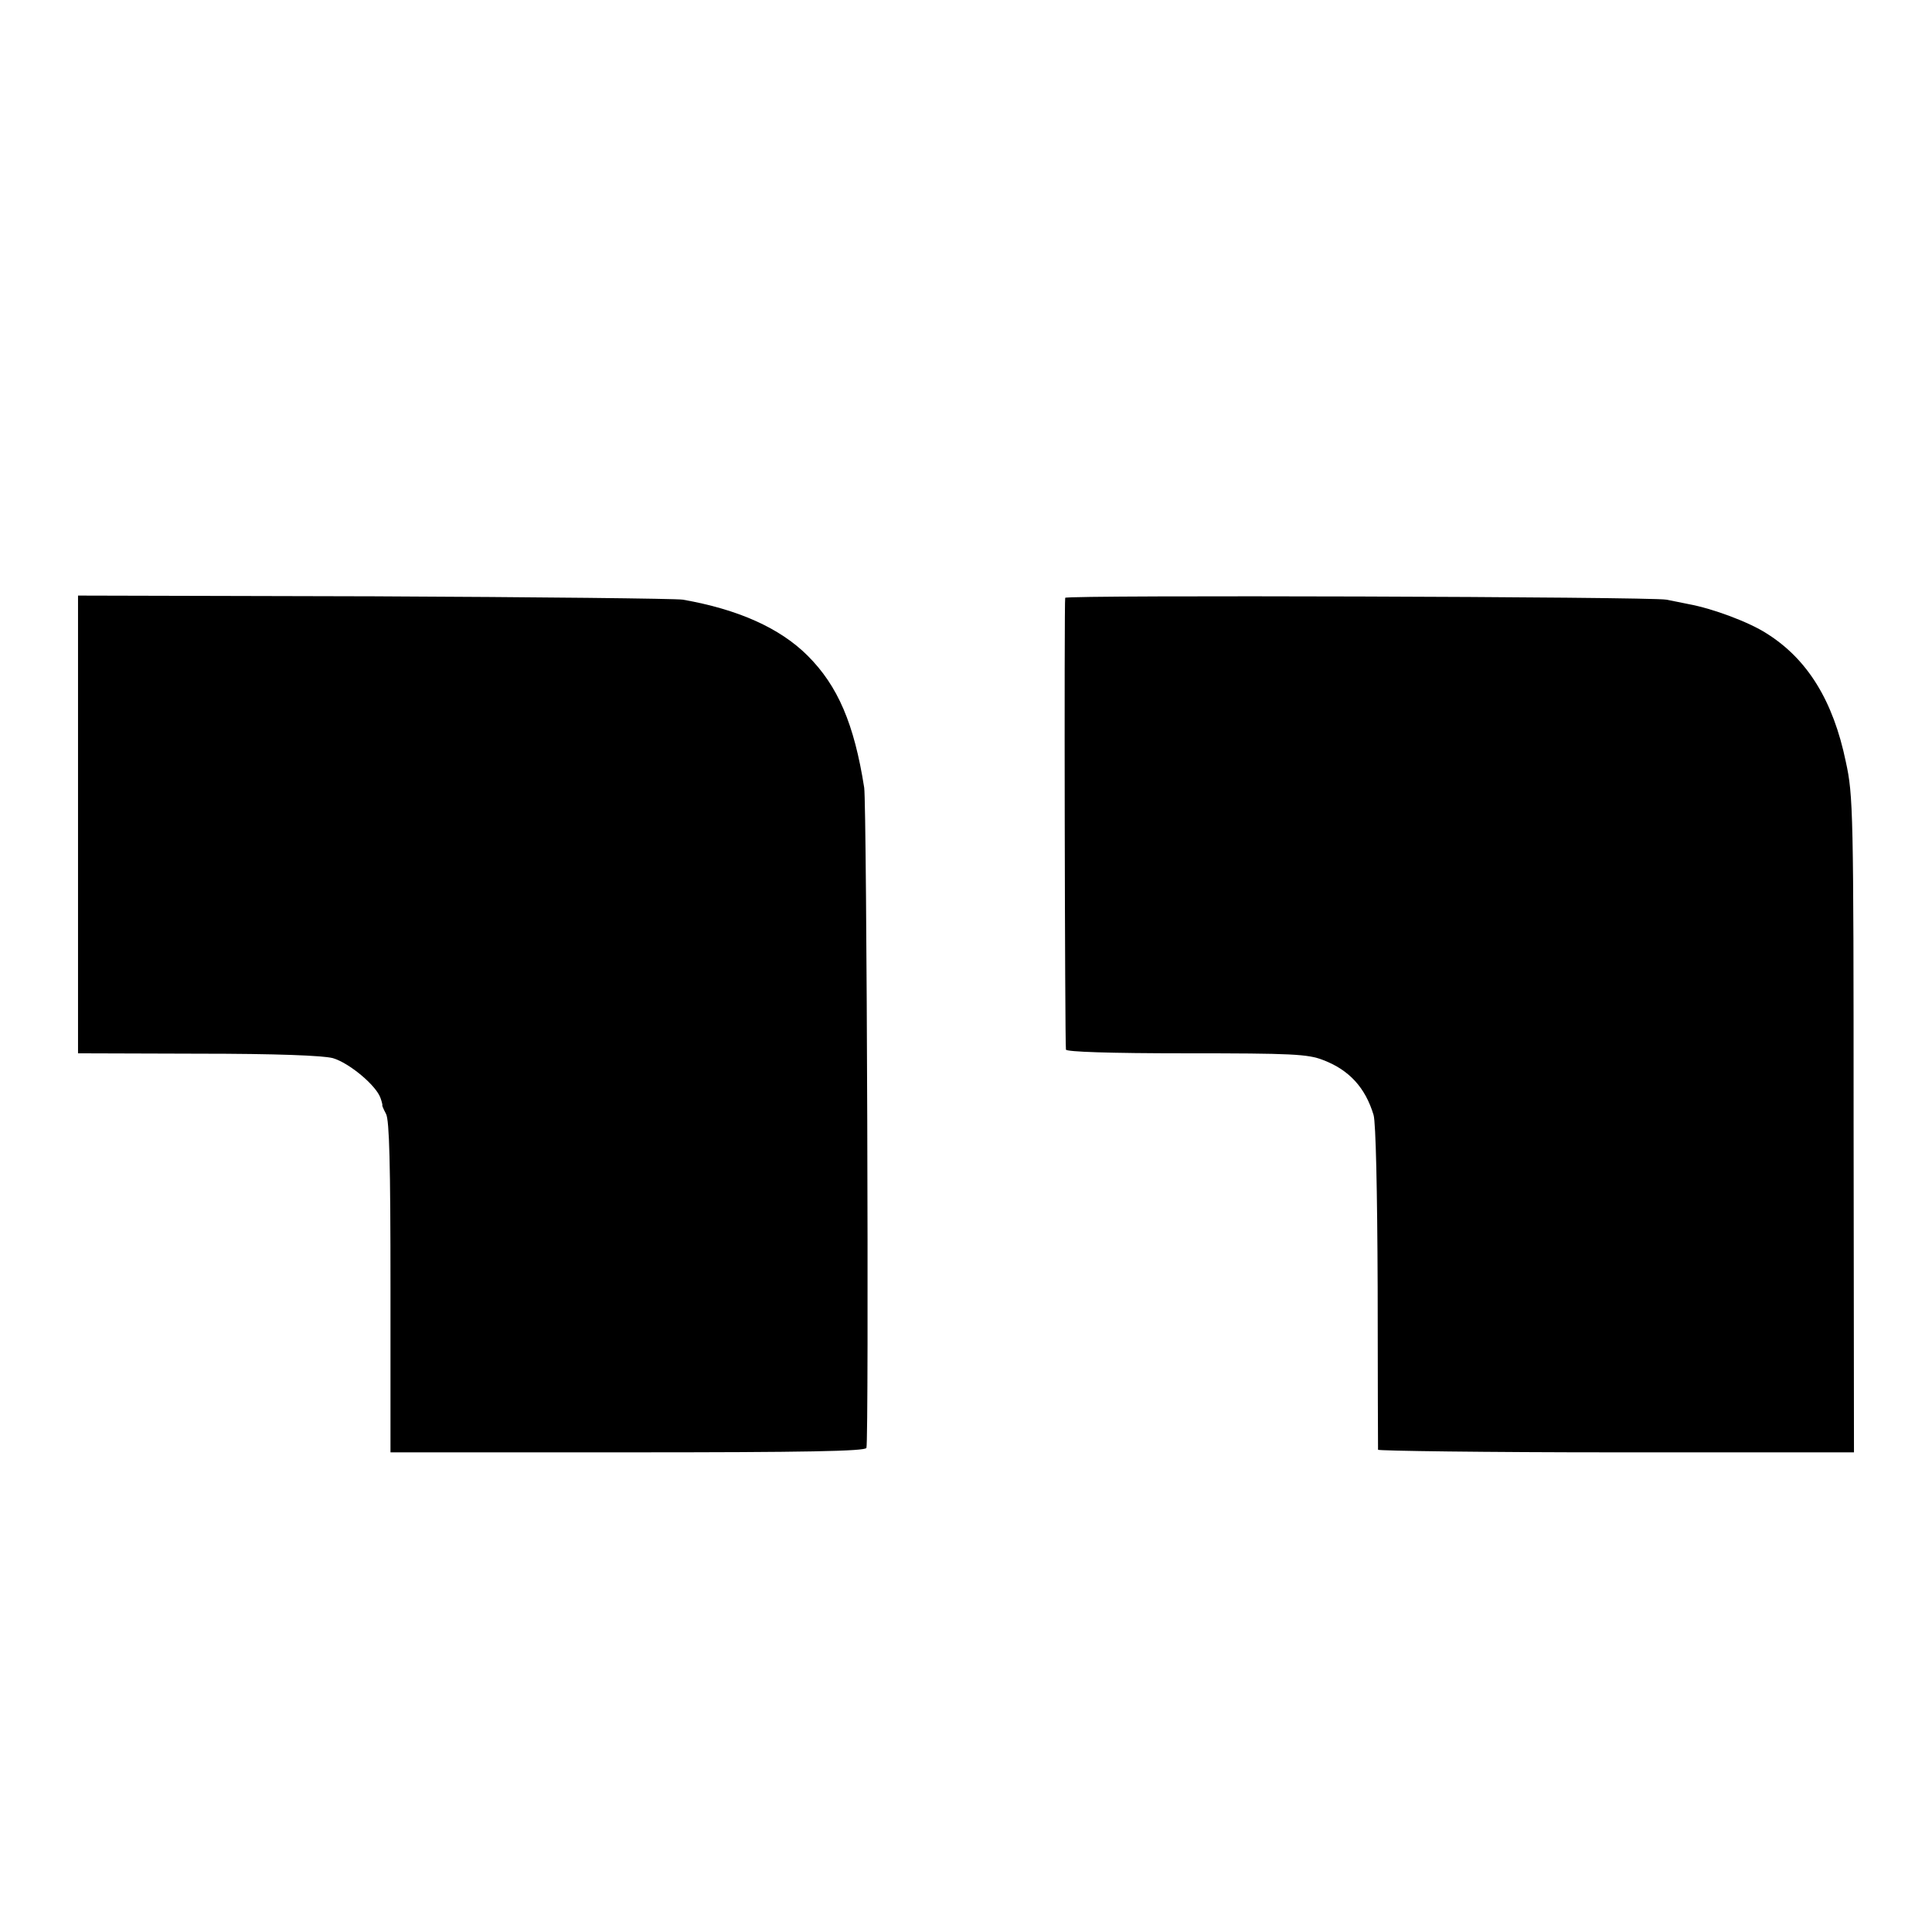 <?xml version="1.0" standalone="no"?>
<!DOCTYPE svg PUBLIC "-//W3C//DTD SVG 20010904//EN"
 "http://www.w3.org/TR/2001/REC-SVG-20010904/DTD/svg10.dtd">
<svg version="1.0" xmlns="http://www.w3.org/2000/svg"
 width="520pt" height="520pt" viewBox="0 0 520 520"
 preserveAspectRatio="xMidYMid meet">
<g transform="translate(0,520) scale(0.1,-0.1)"
fill="#000000" stroke="none">
<path d="M210 2981 l0 -616 323 -1 c213 0 336 -5 363 -12 44 -13 116 -73 128
-107 4 -11 6 -20 5 -20 -1 0 3 -10 10 -23 9 -17 12 -135 12 -467 l0 -444 639
0 c480 0 639 3 642 12 7 22 1 1731 -6 1777 -27 172 -71 274 -152 355 -75 75
-188 125 -336 151 -18 3 -392 7 -830 9 l-798 2 0 -616z"/>
<path d="M2867 3591 c-3 -6 -1 -1194 2 -1216 1 -6 116 -10 324 -10 284 0 327
-2 368 -18 71 -27 114 -75 136 -148 6 -21 10 -201 11 -465 0 -236 1 -432 1
-436 1 -3 289 -7 641 -7 l640 0 -1 882 c0 844 -1 886 -21 977 -34 164 -103
276 -213 345 -48 31 -145 67 -210 79 -16 3 -43 9 -60 12 -39 8 -1614 13 -1618
5z"/>
</g>
</svg>
